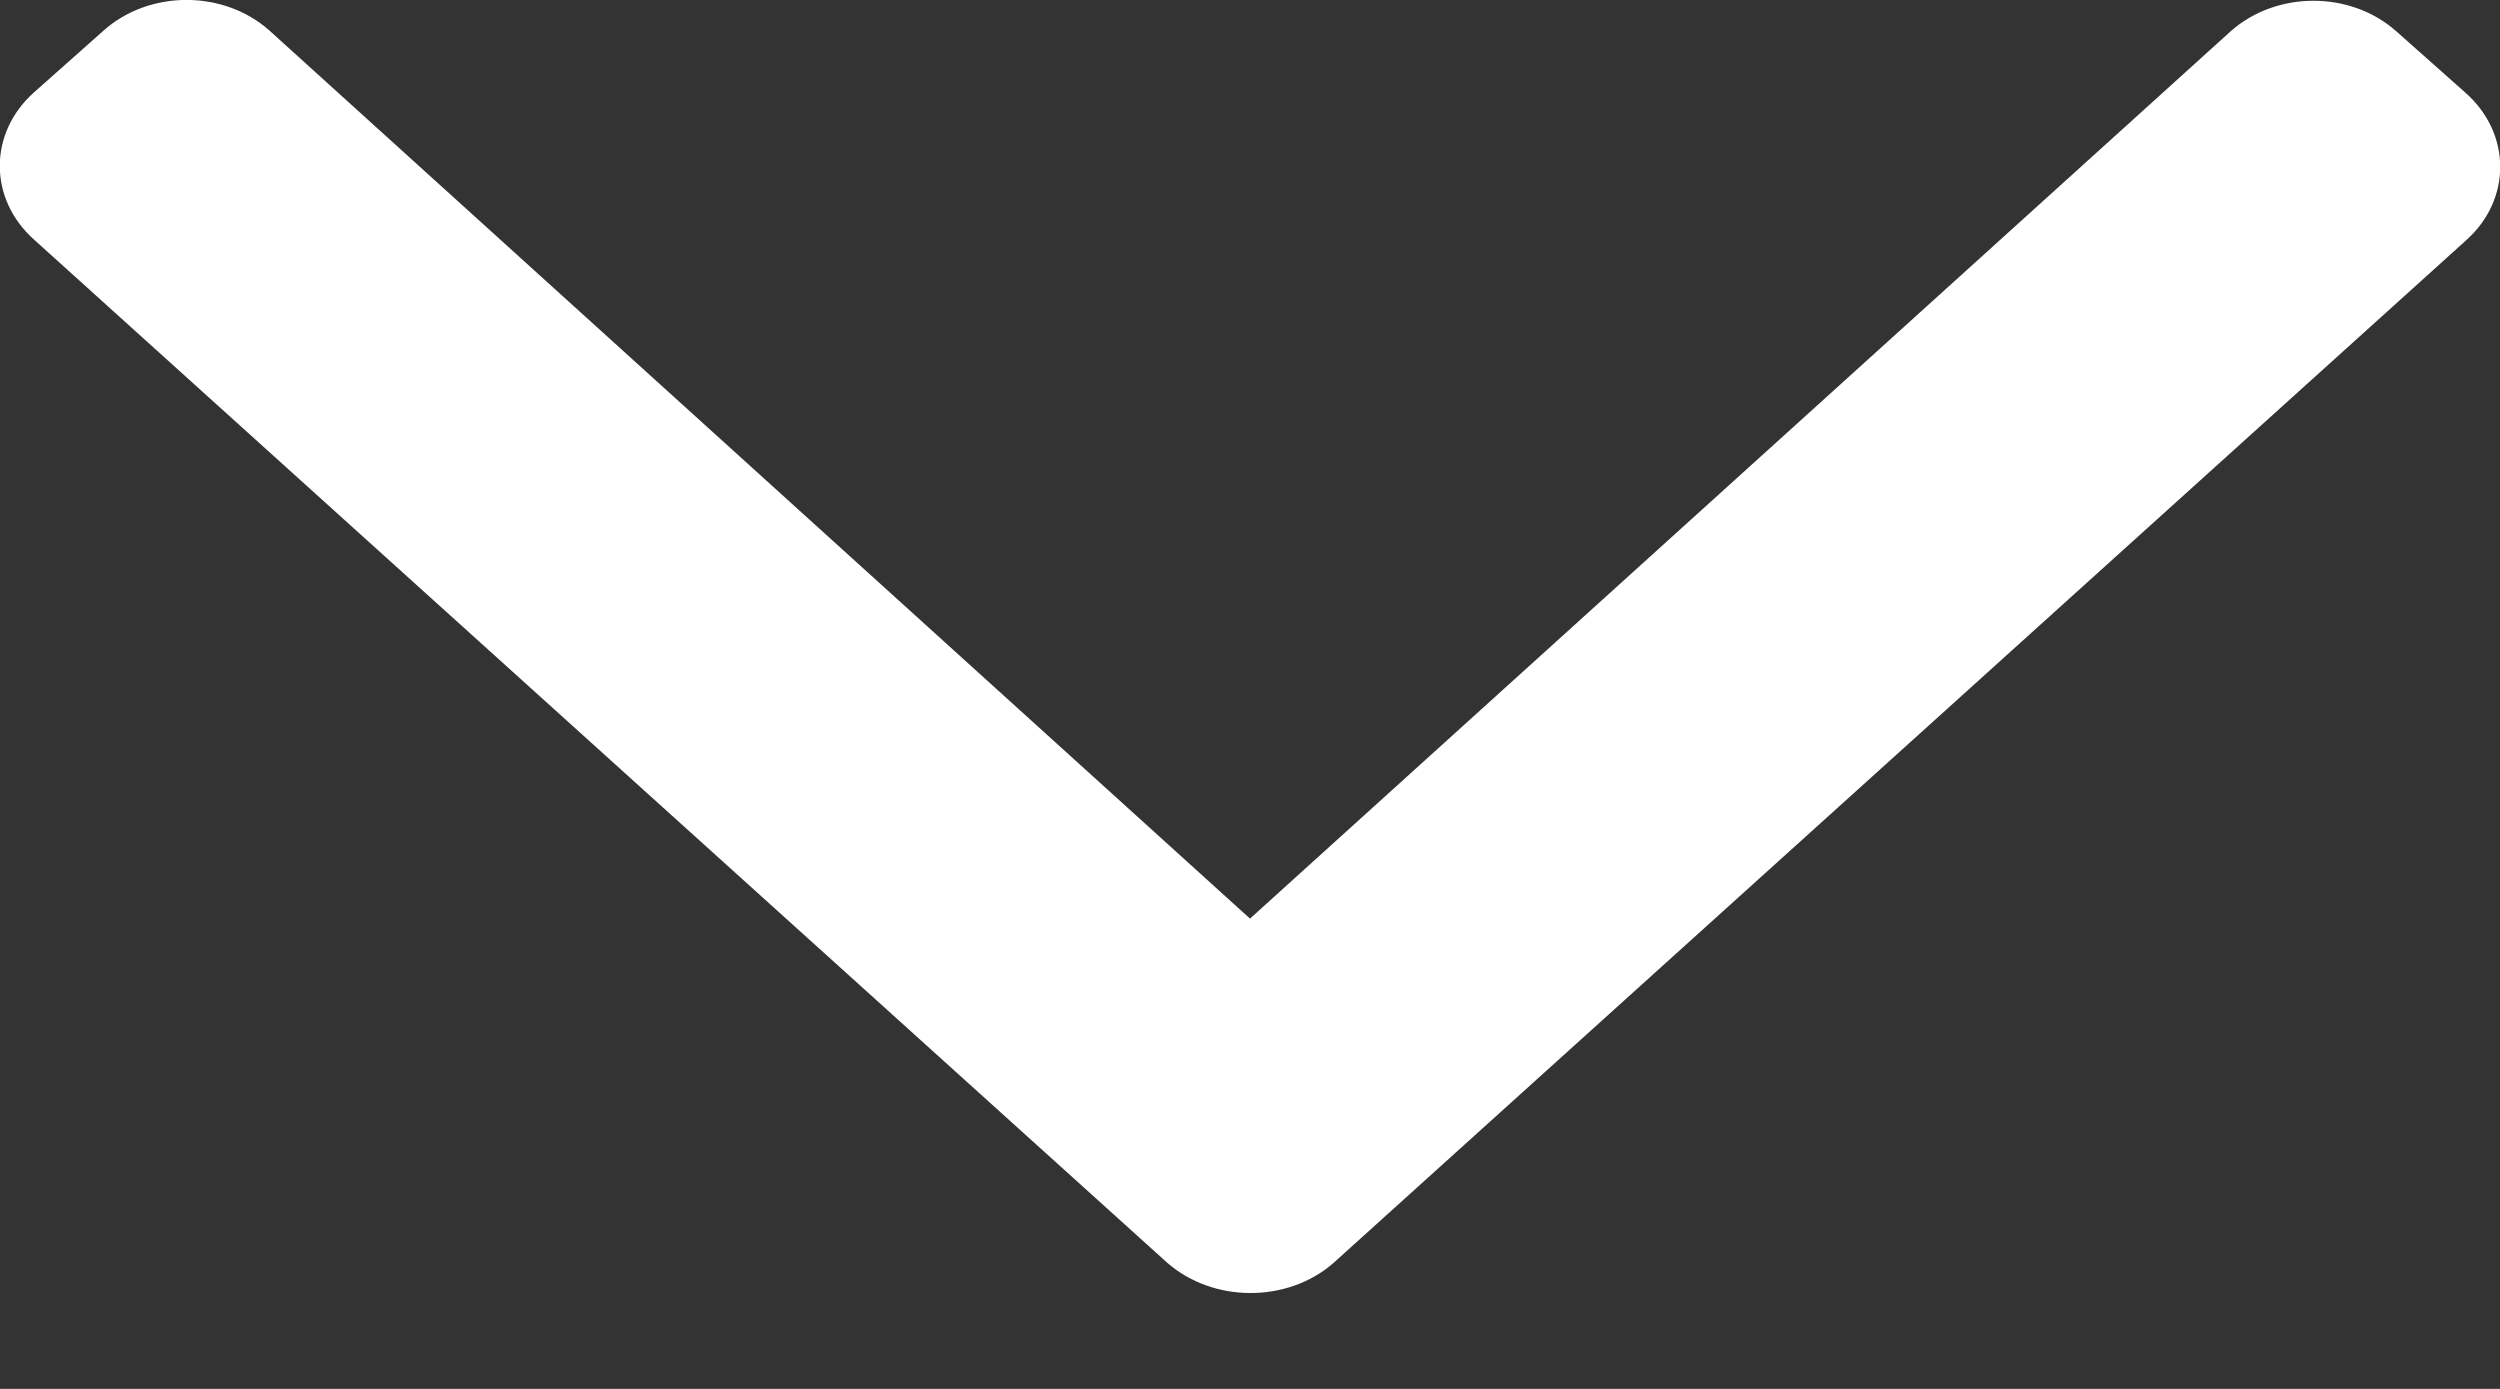 <svg width="9" height="5" viewBox="0 0 9 5" fill="none" xmlns="http://www.w3.org/2000/svg">
<rect x="0" y="0" width="9" height="5" fill="#333333" stroke="none"/>
<path d="M4.201 4.545L0.123 0.863C-0.042 0.716 -0.042 0.479 0.123 0.332L0.373 0.11C0.538 -0.037 0.805 -0.037 0.97 0.11L4.5 3.307L8.03 0.113C8.195 -0.034 8.462 -0.034 8.627 0.113L8.877 0.335C9.042 0.482 9.042 0.72 8.877 0.866L4.799 4.548C4.634 4.691 4.367 4.691 4.201 4.545Z" fill="white"/>
</svg>
